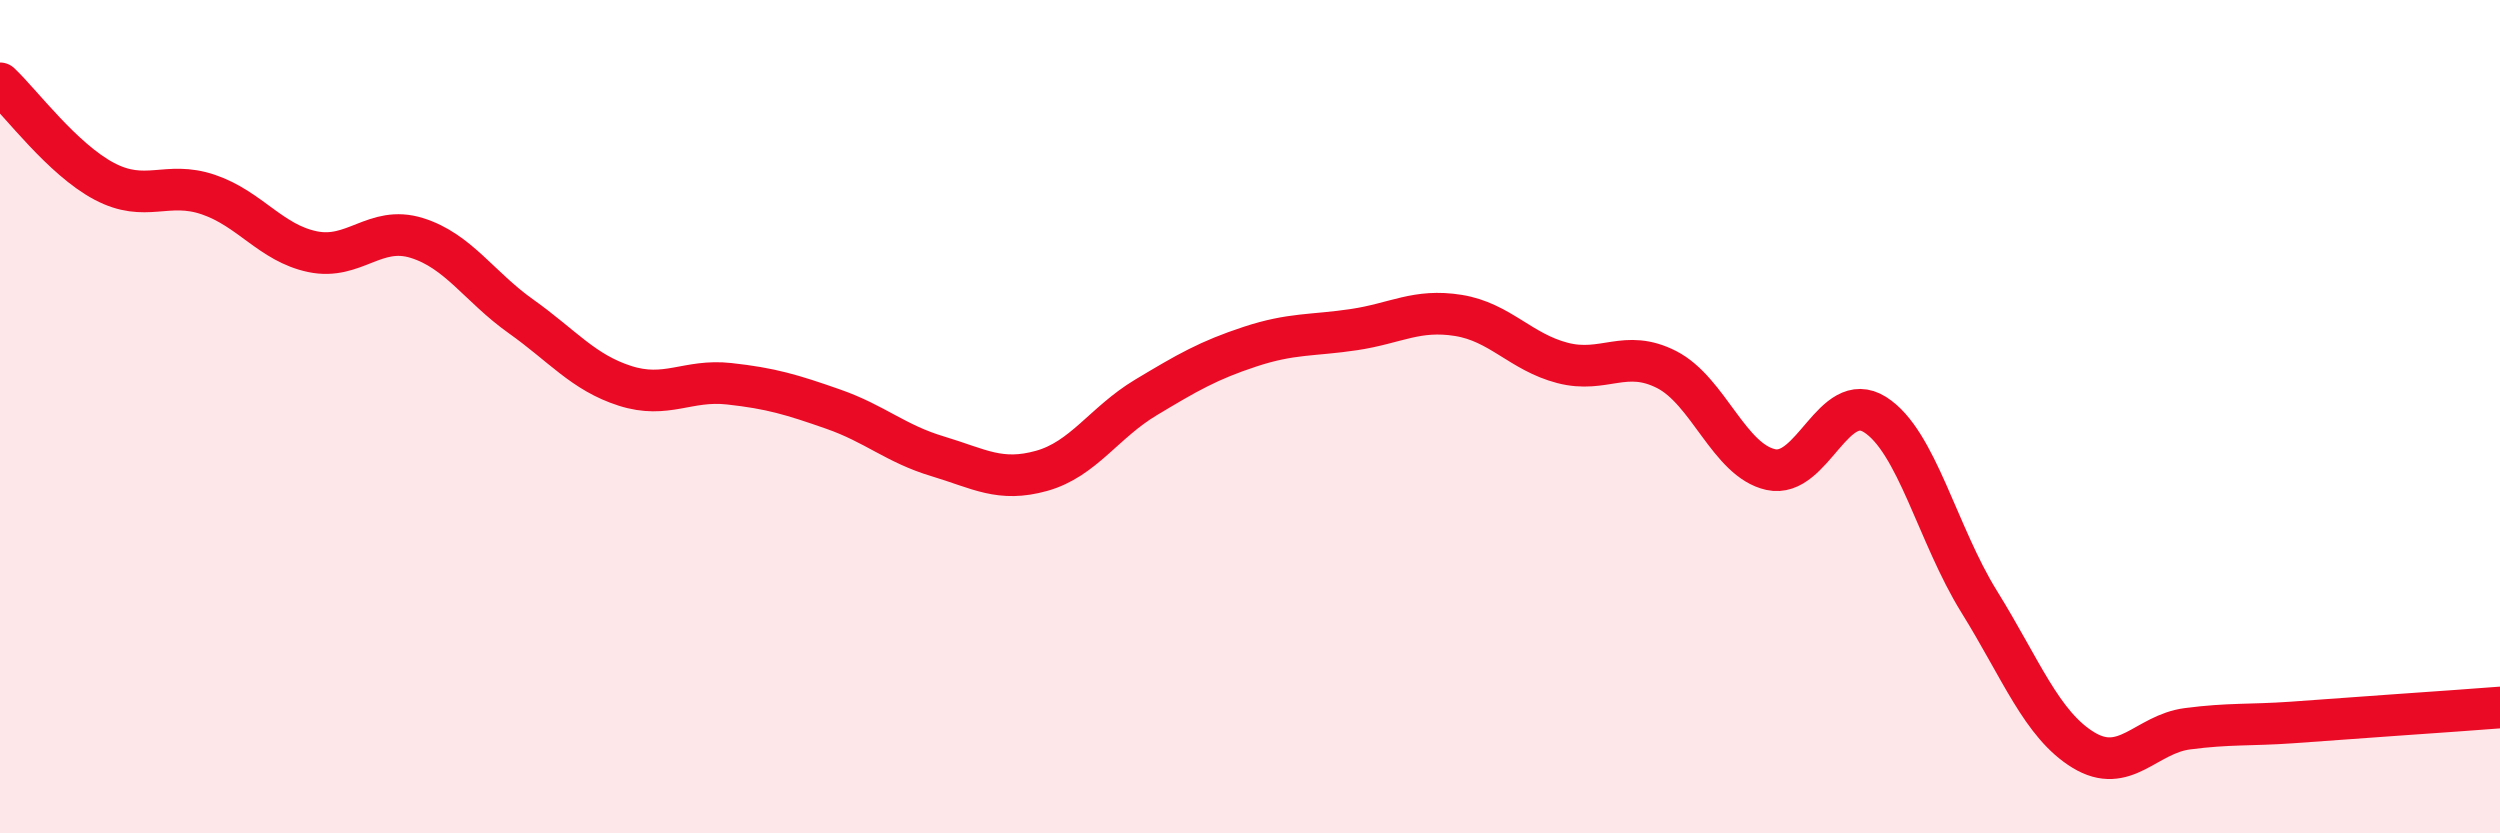 
    <svg width="60" height="20" viewBox="0 0 60 20" xmlns="http://www.w3.org/2000/svg">
      <path
        d="M 0,2 C 0.5,2.47 1.5,3.82 2.5,4.35 C 3.5,4.88 4,4.33 5,4.67 C 6,5.01 6.5,5.83 7.5,6.04 C 8.5,6.25 9,5.4 10,5.71 C 11,6.02 11.5,6.88 12.5,7.59 C 13.5,8.3 14,8.94 15,9.26 C 16,9.58 16.5,9.1 17.5,9.21 C 18.5,9.32 19,9.47 20,9.82 C 21,10.17 21.5,10.65 22.5,10.95 C 23.5,11.25 24,11.58 25,11.3 C 26,11.02 26.5,10.14 27.5,9.54 C 28.5,8.94 29,8.65 30,8.32 C 31,7.99 31.5,8.06 32.5,7.91 C 33.5,7.76 34,7.41 35,7.57 C 36,7.73 36.5,8.45 37.5,8.71 C 38.5,8.97 39,8.36 40,8.87 C 41,9.38 41.5,11.05 42.5,11.27 C 43.5,11.49 44,9.32 45,9.95 C 46,10.58 46.5,12.83 47.5,14.44 C 48.5,16.05 49,17.39 50,18 C 51,18.61 51.5,17.62 52.5,17.49 C 53.5,17.36 54,17.41 55,17.34 C 56,17.27 56.5,17.23 57.5,17.16 C 58.5,17.09 59.5,17.02 60,16.98L60 20L0 20Z"
        fill="#EB0A25"
        opacity="0.1"
        stroke-linecap="round"
        stroke-linejoin="round"
      />
      <path
        d="M 0,2 C 0.5,2.47 1.5,3.82 2.5,4.35 C 3.5,4.88 4,4.33 5,4.67 C 6,5.01 6.5,5.83 7.5,6.04 C 8.5,6.25 9,5.4 10,5.71 C 11,6.02 11.5,6.88 12.5,7.59 C 13.5,8.3 14,8.94 15,9.26 C 16,9.58 16.5,9.1 17.5,9.21 C 18.5,9.32 19,9.47 20,9.82 C 21,10.17 21.5,10.65 22.5,10.95 C 23.5,11.25 24,11.58 25,11.3 C 26,11.02 26.5,10.14 27.5,9.54 C 28.5,8.94 29,8.65 30,8.32 C 31,7.99 31.5,8.06 32.5,7.91 C 33.5,7.76 34,7.41 35,7.57 C 36,7.73 36.5,8.45 37.5,8.71 C 38.5,8.97 39,8.36 40,8.87 C 41,9.38 41.5,11.05 42.5,11.27 C 43.5,11.49 44,9.32 45,9.95 C 46,10.58 46.5,12.83 47.5,14.44 C 48.5,16.05 49,17.39 50,18 C 51,18.61 51.5,17.62 52.5,17.49 C 53.5,17.36 54,17.41 55,17.34 C 56,17.27 56.5,17.23 57.5,17.16 C 58.5,17.09 59.5,17.02 60,16.98"
        stroke="#EB0A25"
        stroke-width="1"
        fill="none"
        stroke-linecap="round"
        stroke-linejoin="round"
      />
    </svg>
  